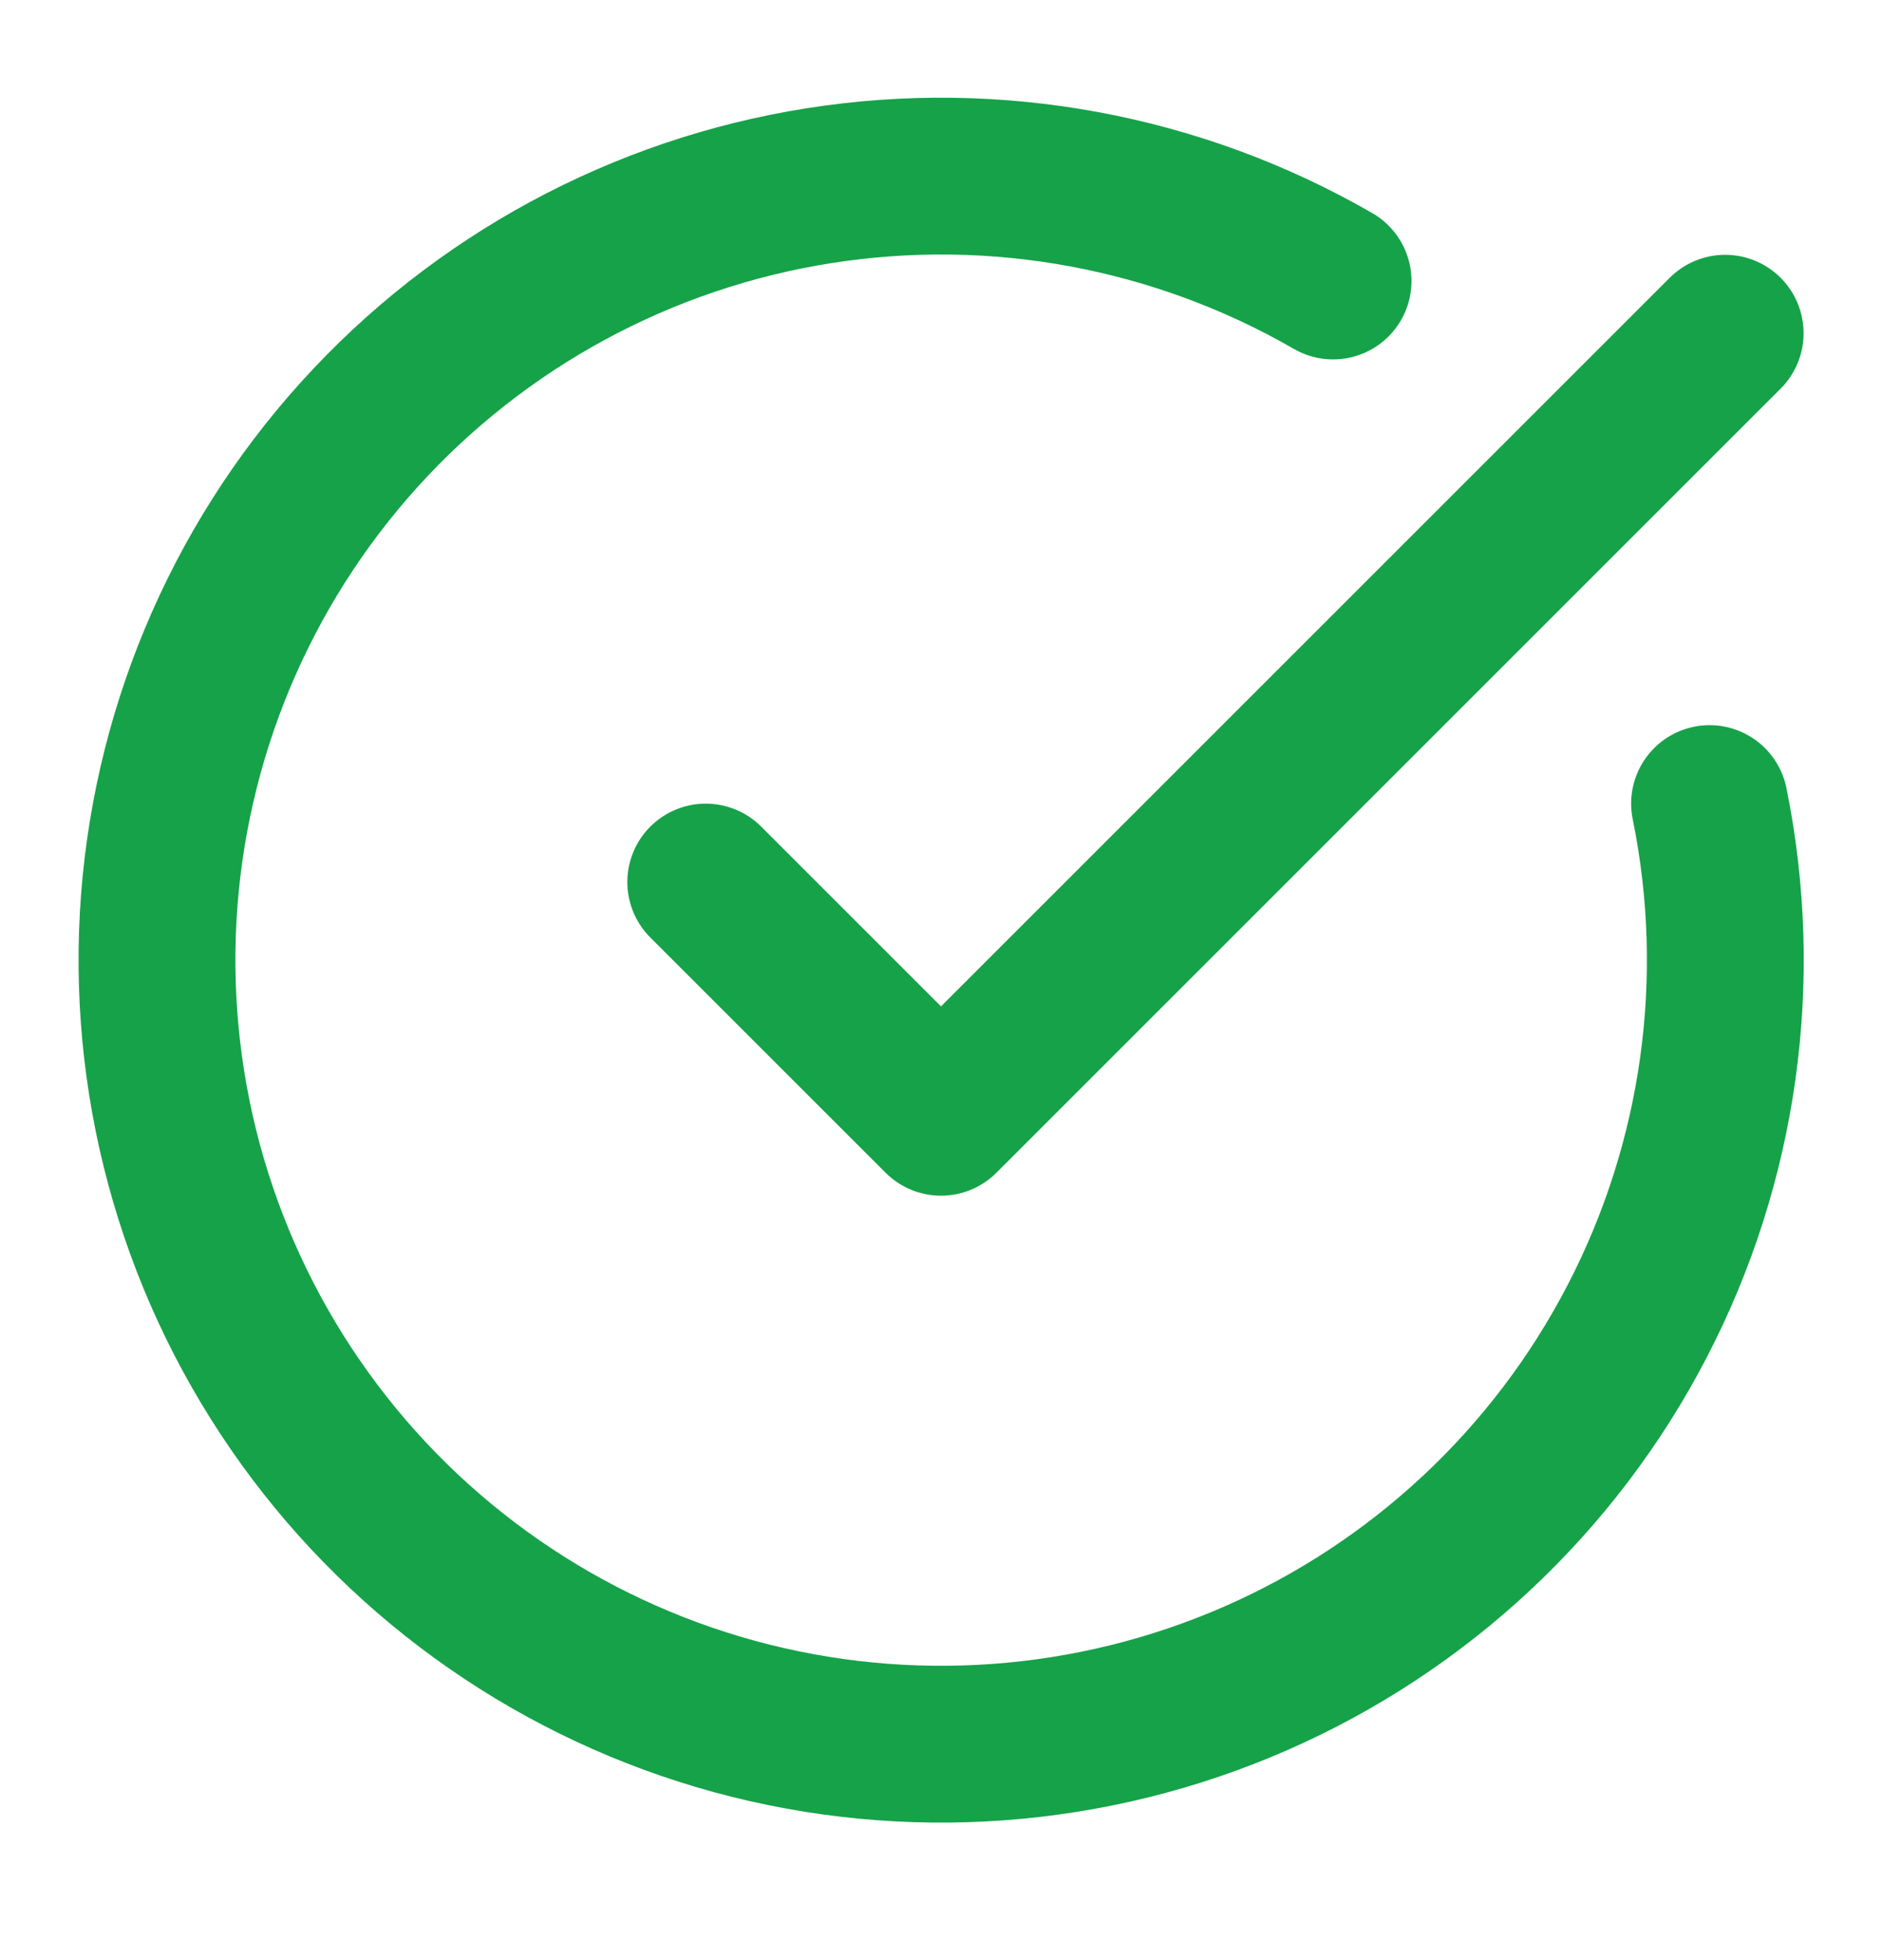 <svg xmlns="http://www.w3.org/2000/svg" width="24" height="25" viewBox="0 0 24 25" fill="none"><path d="M21.801 10.249C22.257 12.491 21.932 14.821 20.878 16.851C19.825 18.882 18.108 20.49 16.012 21.407C13.917 22.324 11.57 22.495 9.364 21.892C7.158 21.288 5.225 19.947 3.888 18.091C2.551 16.235 1.891 13.977 2.017 11.693C2.144 9.409 3.049 7.238 4.583 5.541C6.117 3.844 8.186 2.724 10.446 2.368C12.705 2.012 15.018 2.441 17 3.584" stroke="#16A249" stroke-width="2" stroke-linecap="round" stroke-linejoin="round"></path><path d="M9 11.25L12 14.25L22 4.25" stroke="#16A249" stroke-width="2" stroke-linecap="round" stroke-linejoin="round"></path></svg>
